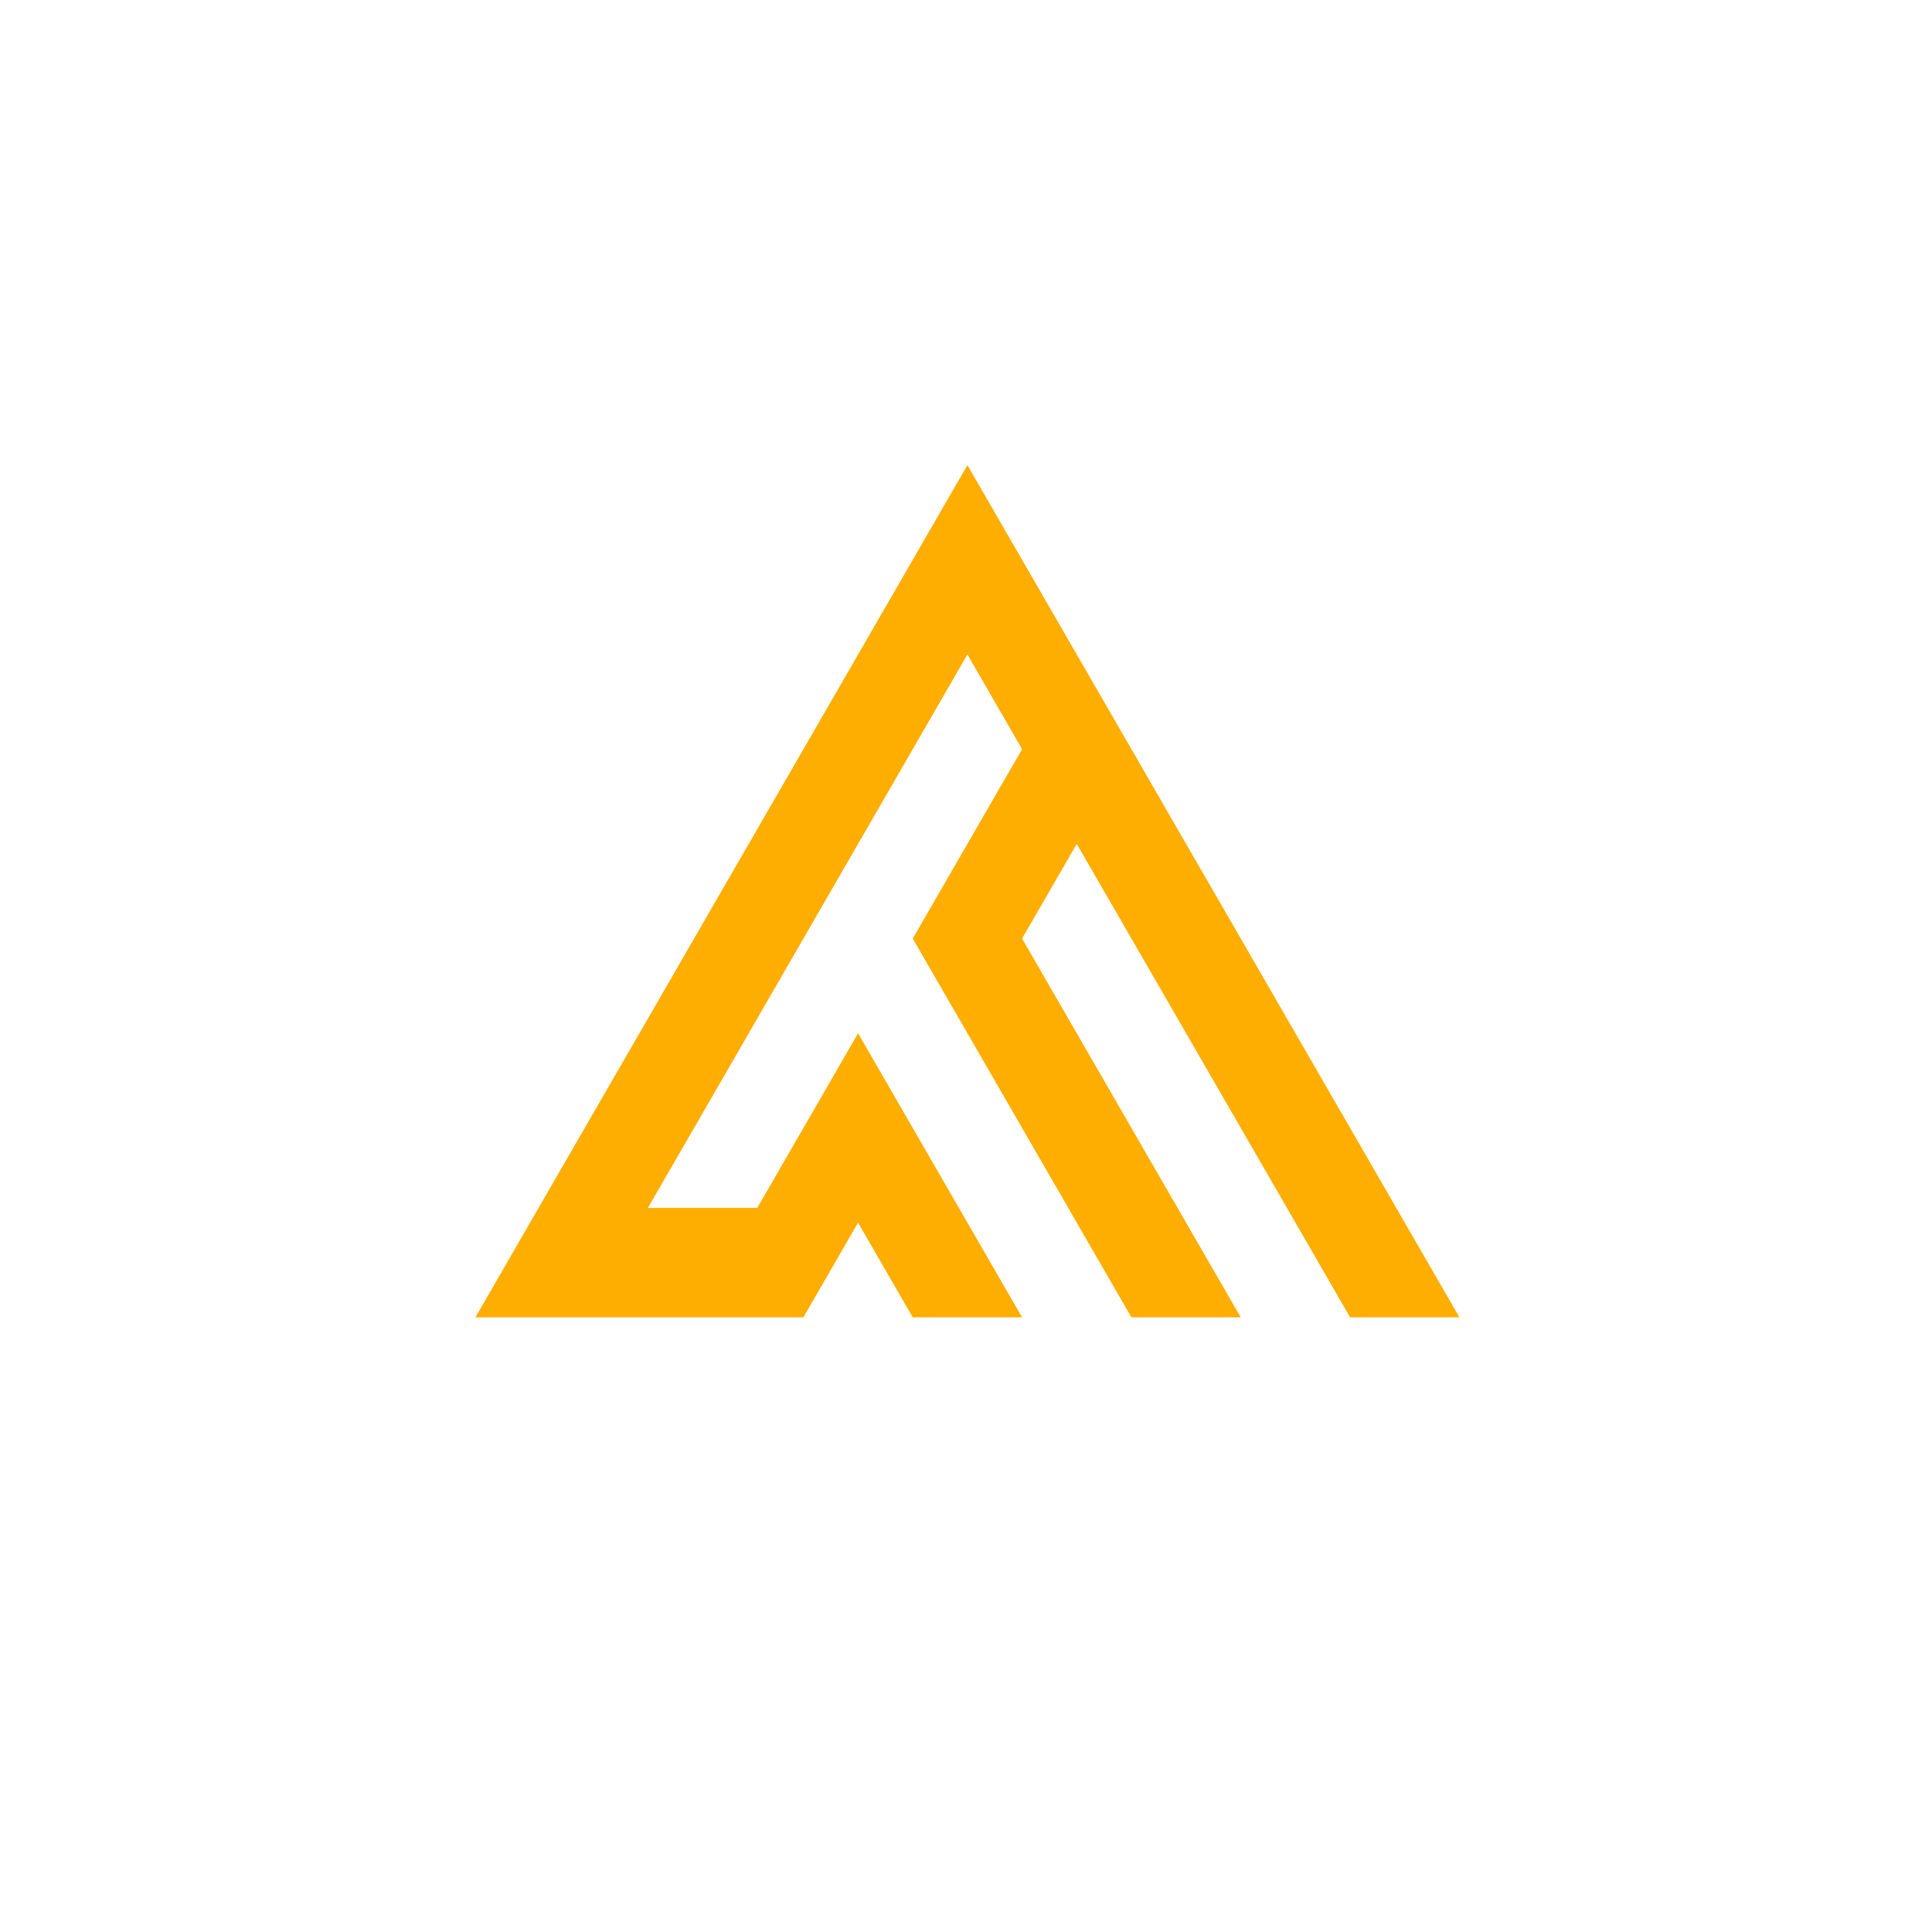 <?xml version="1.0" encoding="UTF-8"?> <svg xmlns="http://www.w3.org/2000/svg" width="192" height="192" viewBox="0 0 192 192" fill="none"><path d="M96.141 65.042L101.574 74.453L90.708 93.274L112.437 130.912H123.303L101.574 93.274L107.007 83.864L134.17 130.912H134.173H145.036L96.141 46.221L47.247 130.912H79.842L85.275 121.507L90.705 130.912H101.571L85.275 102.685L75.252 120.045H64.386L96.141 65.042Z" fill="#FEAE01"></path></svg> 